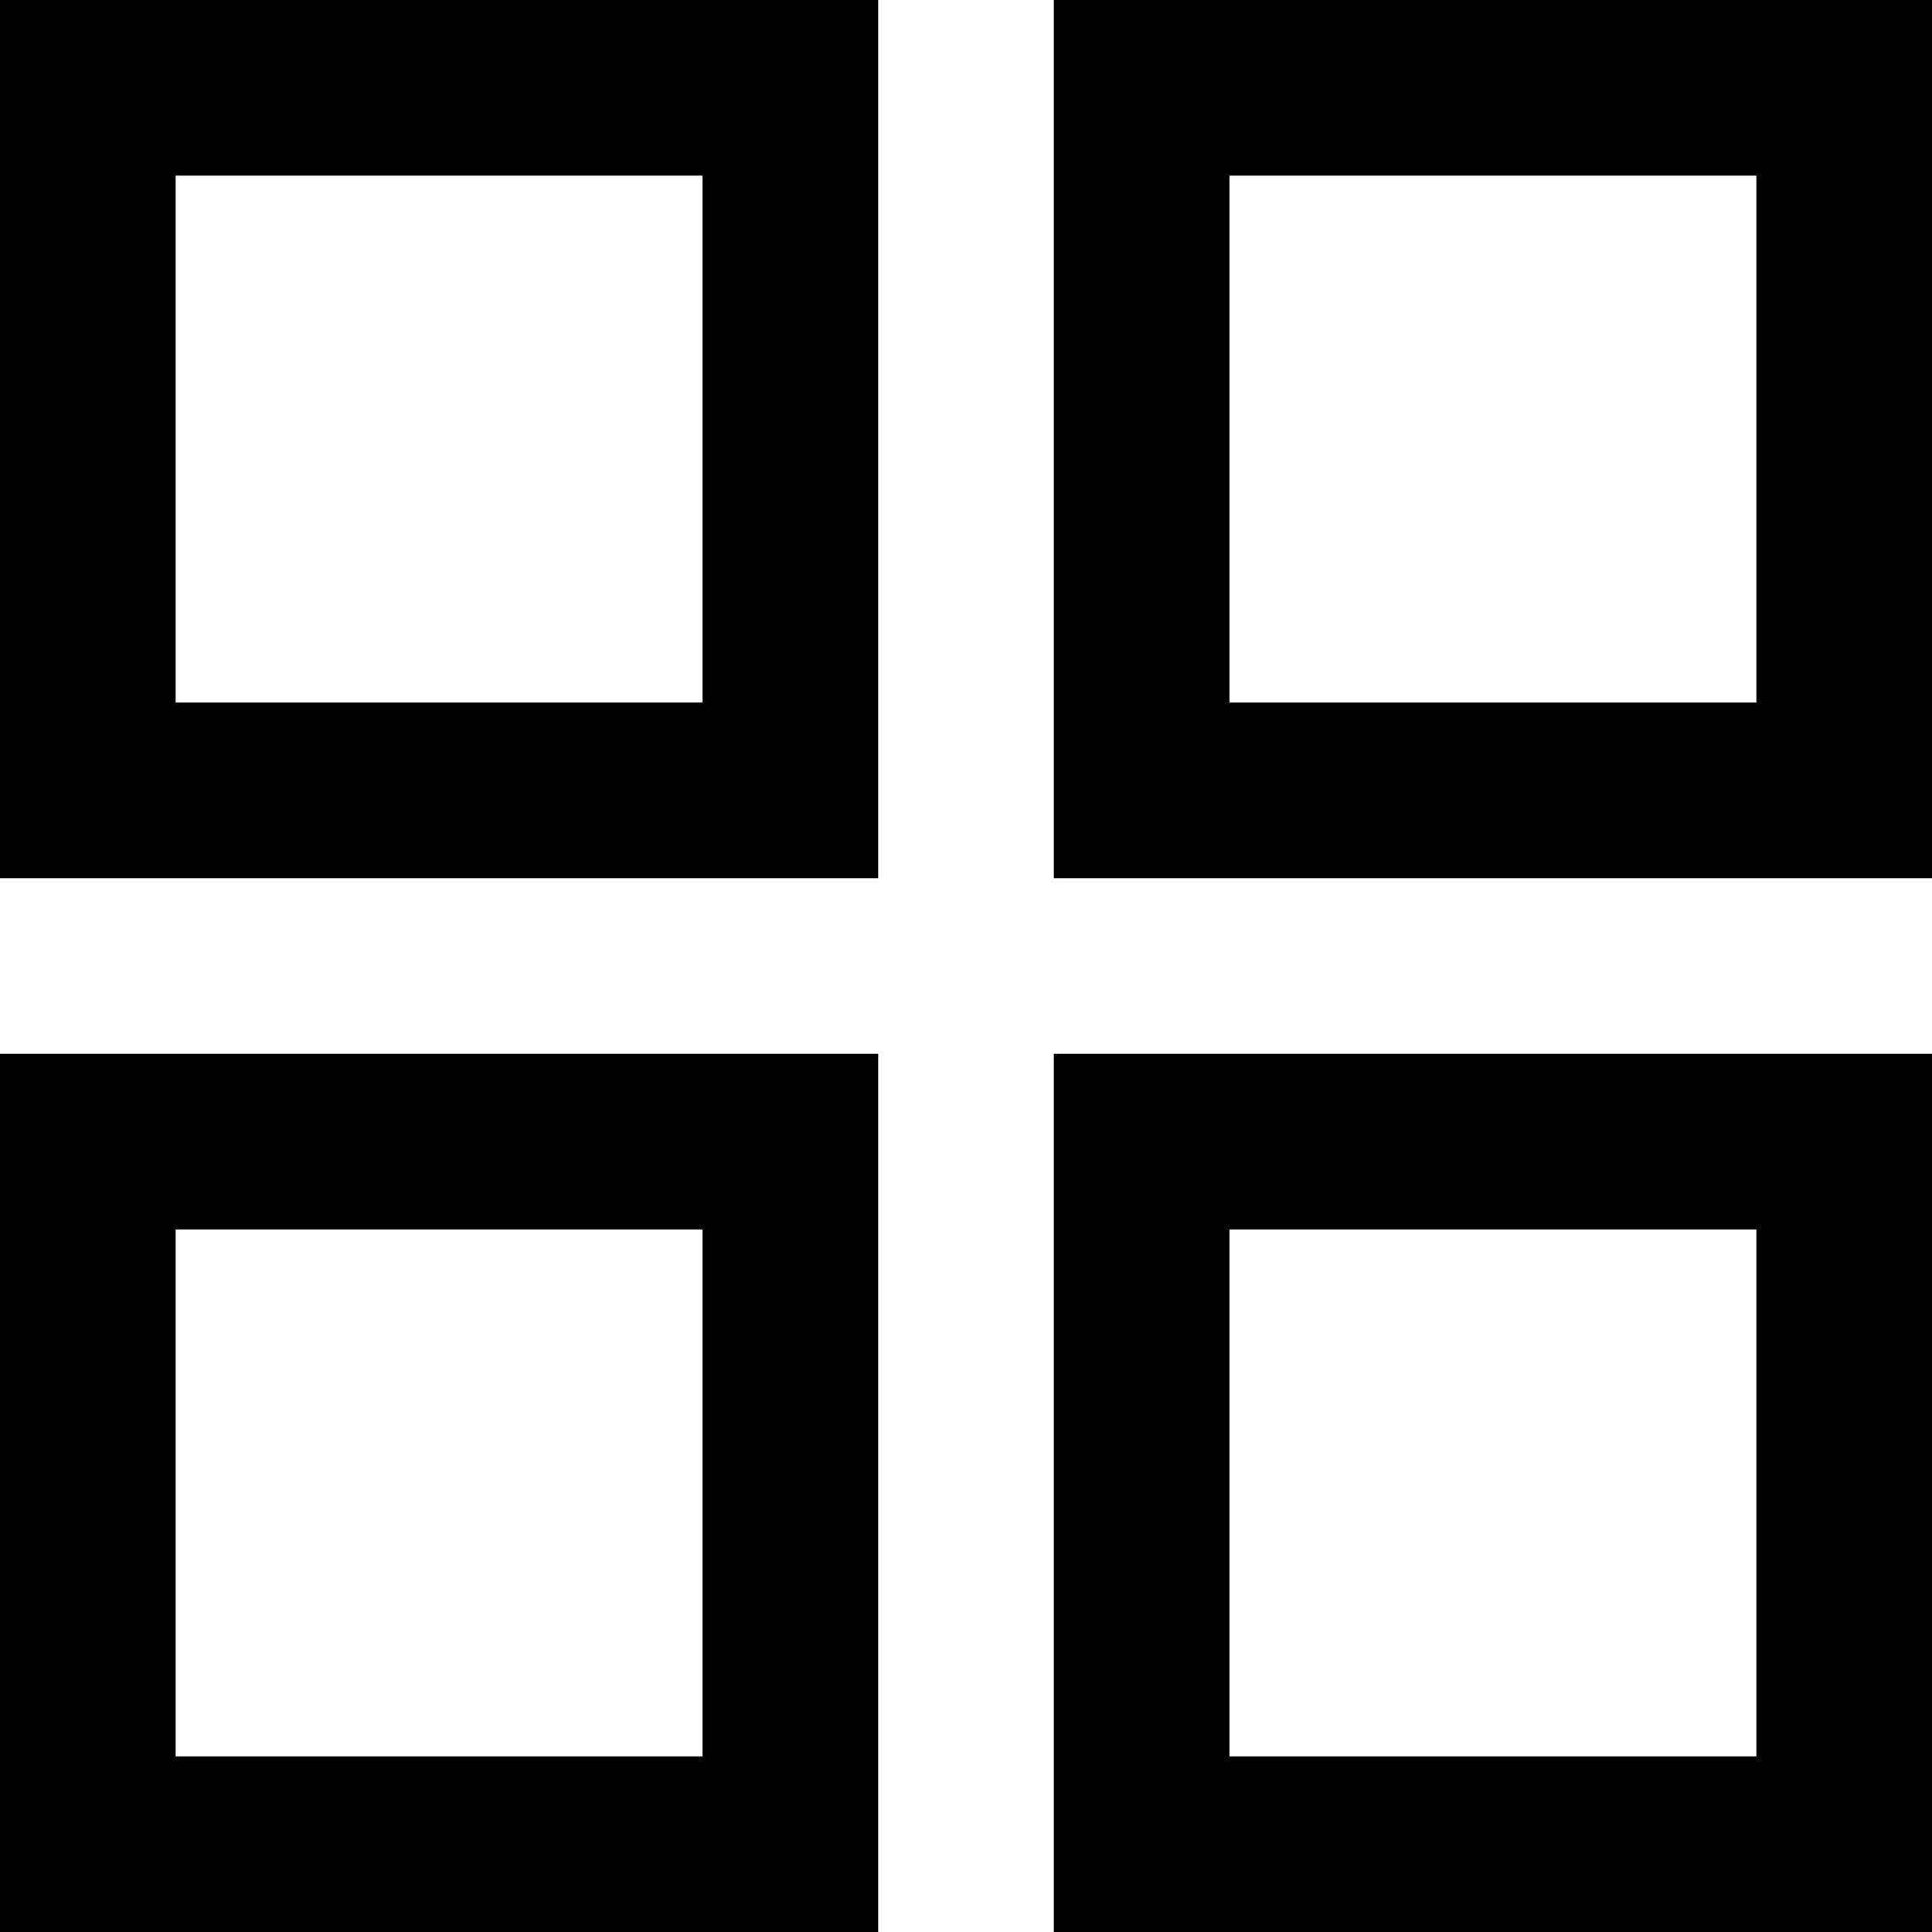 <?xml version="1.0" encoding="utf-8"?>
<!-- Generator: Adobe Illustrator 26.5.0, SVG Export Plug-In . SVG Version: 6.00 Build 0)  -->
<svg version="1.1" id="Layer_1" xmlns="http://www.w3.org/2000/svg" xmlns:xlink="http://www.w3.org/1999/xlink" x="0px" y="0px"
	 viewBox="0 0 22 22" style="enable-background:new 0 0 22 22;" xml:space="preserve">
<path d="M0,10h10V0H0V10z M2,2h6v6H2V2z"/>
<path d="M12,0v10h10V0H12z M20,8h-6V2h6V8z"/>
<path d="M0,22h10V12H0V22z M2,14h6v6H2V14z"/>
<path d="M12,22h10V12H12V22z M14,14h6v6h-6V14z"/>
</svg>
